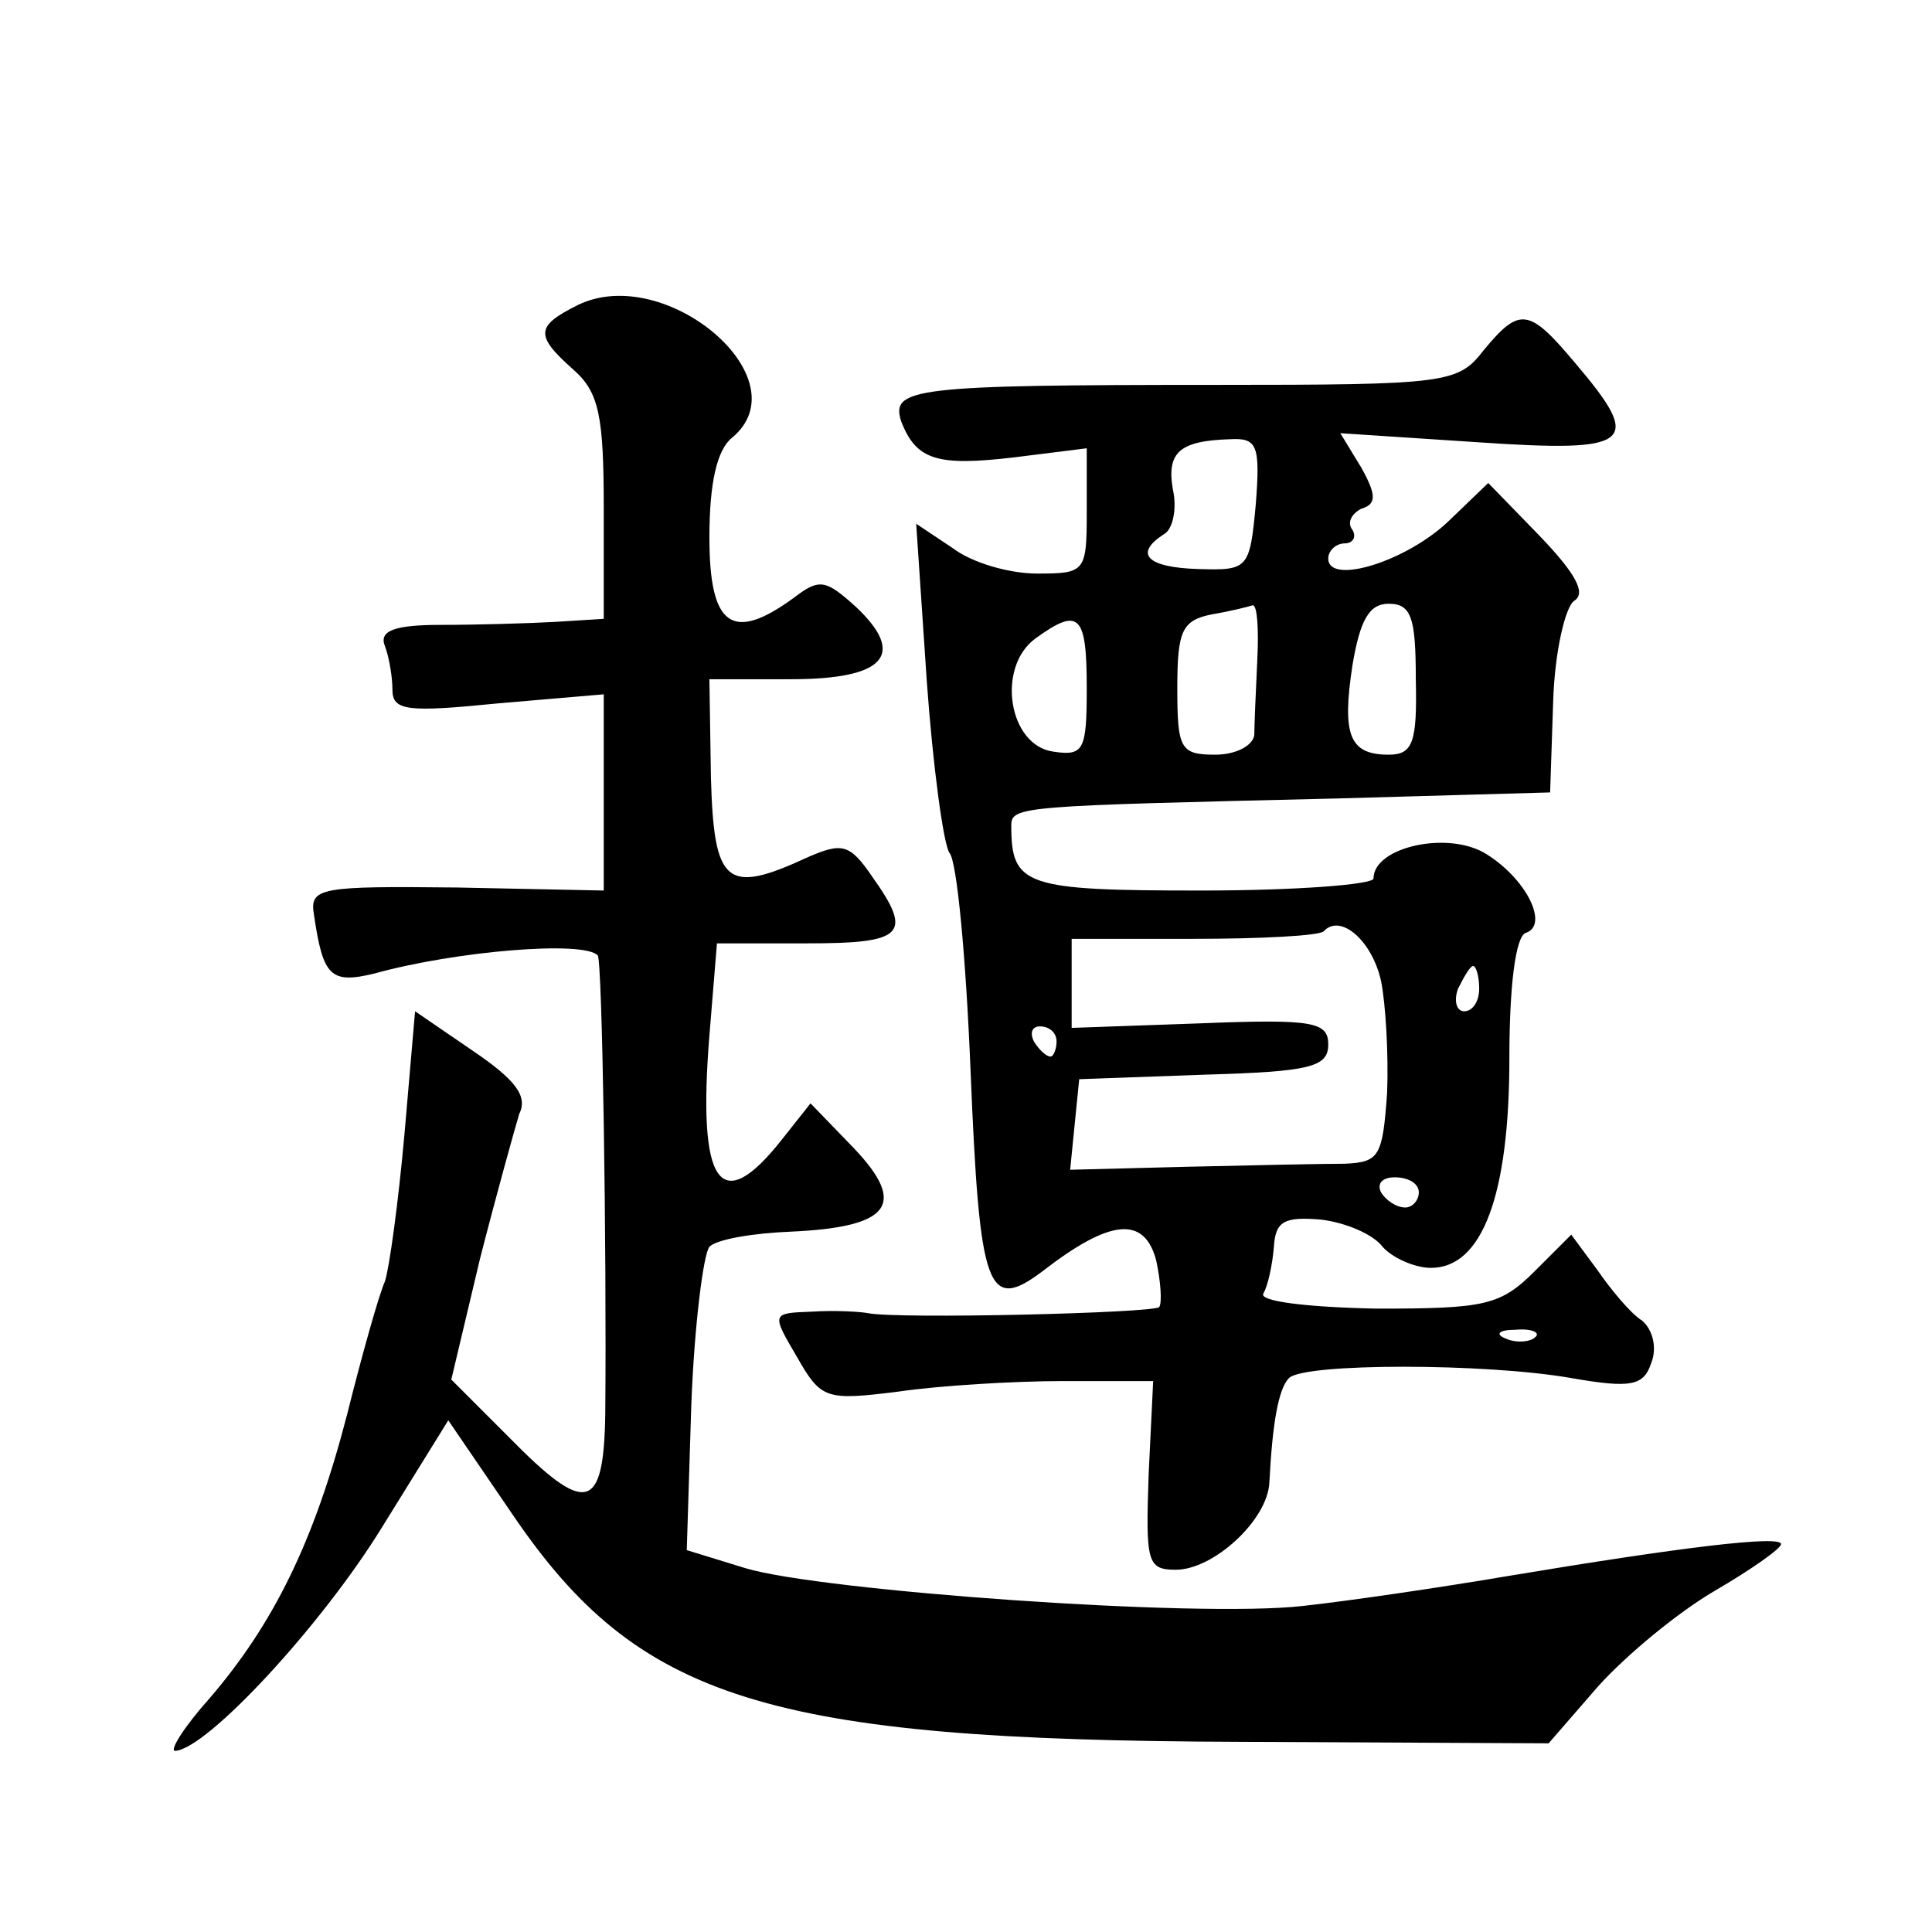 <?xml version="1.0" standalone="no"?>
<!DOCTYPE svg PUBLIC "-//W3C//DTD SVG 20010904//EN"
 "http://www.w3.org/TR/2001/REC-SVG-20010904/DTD/svg10.dtd">
<svg version="1.0" xmlns="http://www.w3.org/2000/svg"
 width="128pt" height="128pt" viewBox="0 0 128 128"
 preserveAspectRatio="xMidYMid meet">
<g transform="translate(0,128) scale(0.1,-0.1)"
fill="#0" stroke="none">
<path d="M383 1078 c-28 -14 -29 -20 -3 -43 17 -15 20 -31 20 -92 l0 -73 -32 -2
c-18 -1 -52 -2 -76 -2 -31 0 -41 -4 -37 -14 3 -8 5 -21 5 -29 0 -14 10 -15 70 -9
l70 6 0 -65 0 -65 -97 2 c-91 1 -98 0 -95 -18 6 -41 11 -46 40 -39 54 15 139 22
148 12 3 -2 6 -192 5 -304 -1 -65 -13 -67 -64 -15 l-38 38 19 80 c11 43 23 86 26
96 6 12 -3 23 -31 42 l-38 26 -7 -81 c-4 -45 -10 -89 -13 -98 -4 -9 -15 -48 -25
-88 -22 -85 -49 -139 -91 -188 -17 -19 -27 -35 -23 -35 21 1 97 83 137 148 l44
71 43 -63 c83 -122 168 -149 481 -150 l205 -1 33 38 c19 21 53 49 77 63 24 14 44
28 44 31 0 6 -66 -2 -180 -21 -47 -8 -109 -17 -137 -20 -70 -8 -319 10 -369 25
l-39 12 3 96 c2 53 8 100 12 105 5 5 29 9 54 10 66 3 77 18 42 55 l-29 30 -19 -24
c-41 -52 -56 -30 -48 69 l5 61 60 0 c64 0 70 6 43 44 -15 22 -20 23 -43 13 -54
-25 -62 -18 -64 53 l-1 65 54 0 c62 0 77 16 43 48 -20 18 -24 19 -41 6 -41 -30
-56 -19 -56 40 0 36 5 58 15 66 47 39 -44 116 -102 88z M983 1048 c-17 -22 -24
-23 -178 -23 -199 0 -215 -2 -208 -24 10 -26 24 -30 75 -24 l48 6 0 -42 c0 -40
-1 -41 -33 -41 -18 0 -43 7 -56 17 l-24 16 7 -104 c4 -56 11 -108 15 -114 5 -5
11 -70 14 -144 6 -146 11 -161 48 -133 44 34 67 37 75 7 3 -14 4 -28 2 -31 -5 -4
-173 -8 -193 -4 -5 1 -22 2 -37 1 -27 -1 -27 -1 -10 -30 16 -28 19 -29 67 -23 27
4 77 7 109 7 l60 0 -3 -62 c-2 -58 -1 -63 18 -63 25 0 61 33 62 58 2 39 6 62 13
69 10 10 130 10 187 0 40 -7 48 -5 53 10 4 10 1 22 -6 28 -8 5 -21 21 -30 34 l-17
23 -24 -24 c-23 -23 -33 -25 -105 -25 -48 1 -78 5 -75 10 3 5 6 19 7 31 1 17 7
20 31 18 17 -2 35 -10 41 -18 6 -7 21 -14 32 -14 34 0 52 48 52 139 0 47 4 81 11
83 15 5 1 35 -26 52 -25 16 -75 5 -75 -16 0 -4 -51 -8 -114 -8 -117 0 -126 3 -126
43 0 13 6 13 216 18 l141 4 2 60 c1 33 8 63 14 67 8 5 1 18 -23 43 l-34 35 -26
-25 c-28 -27 -80 -43 -80 -25 0 5 5 10 11 10 5 0 8 4 5 9 -4 5 0 11 6 14 10 3 10
9 0 27 l-14 23 91 -6 c103 -7 110 -1 65 52 -31 37 -37 38 -61 9z m-151 -102 c-4
-43 -5 -44 -38 -43 -34 1 -43 10 -23 23 6 3 9 17 6 30 -4 24 4 32 38 33 18 1 20
-4 17 -43z m1 -103 c-1 -21 -2 -44 -2 -50 -1 -7 -12 -13 -26 -13 -23 0 -25 4 -25
44 0 38 3 45 23 49 12 2 24 5 27 6 3 0 4 -16 3 -36z m105 -13 c1 -42 -2 -50 -18
-50 -26 0 -31 13 -24 59 5 30 11 41 24 41 15 0 18 -9 18 -50z m-218 -6 c0 -41 -2
-45 -22 -42 -30 4 -38 56 -12 75 29 21 34 16 34 -33z m195 -194 c3 -15 5 -48 4
-74 -3 -42 -5 -46 -28 -47 -14 0 -61 -1 -104 -2 l-78 -2 3 30 3 30 83 3 c70 2 82
5 82 20 0 15 -10 17 -85 14 l-85 -3 0 29 0 30 81 0 c44 0 83 2 86 5 11 12 32 -6
38 -33z m65 -5 c0 -8 -4 -15 -10 -15 -5 0 -7 7 -4 15 4 8 8 15 10 15 2 0 4 -7 4
-15z m-280 -35 c0 -5 -2 -10 -4 -10 -3 0 -8 5 -11 10 -3 6 -1 10 4 10 6 0 11 -4
11 -10z m240 -100 c0 -5 -4 -10 -9 -10 -6 0 -13 5 -16 10 -3 6 1 10 9 10 9 0 16
-4 16 -10z m77 -96 c-3 -3 -12 -4 -19 -1 -8 3 -5 6 6 6 11 1 17 -2 13 -5z"/>
</g>
</svg>
